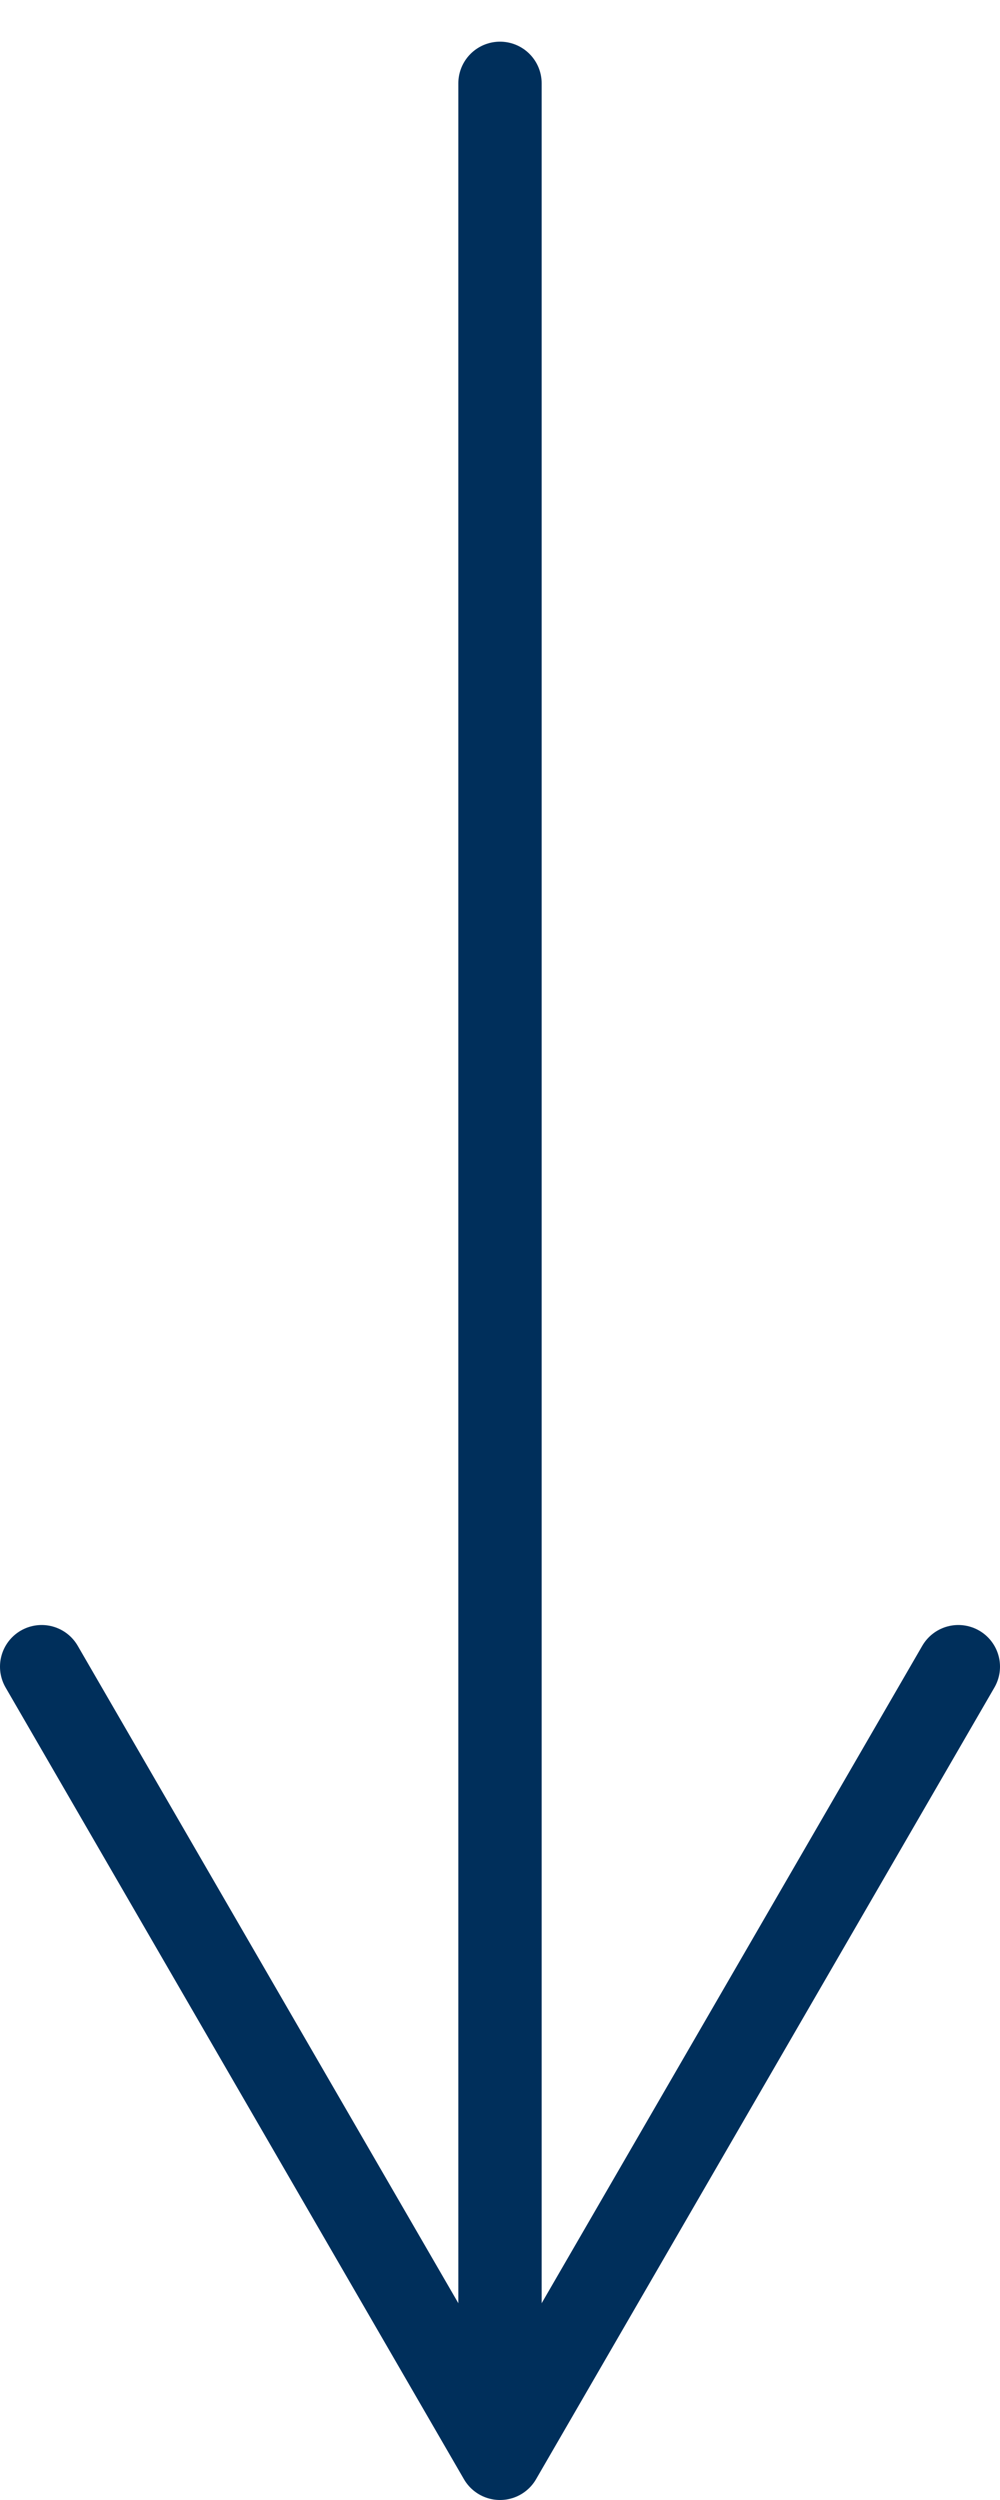 <?xml version="1.0" encoding="UTF-8"?> <svg xmlns="http://www.w3.org/2000/svg" width="24" height="60" viewBox="0 0 24 60" fill="none"><path d="M12 2L12 58" stroke="#002F5B" stroke-width="2" stroke-linecap="round" stroke-linejoin="round"></path><path d="M23 40L12 59L1 40" stroke="#002F5B" stroke-width="2" stroke-linecap="round" stroke-linejoin="round"></path></svg> 